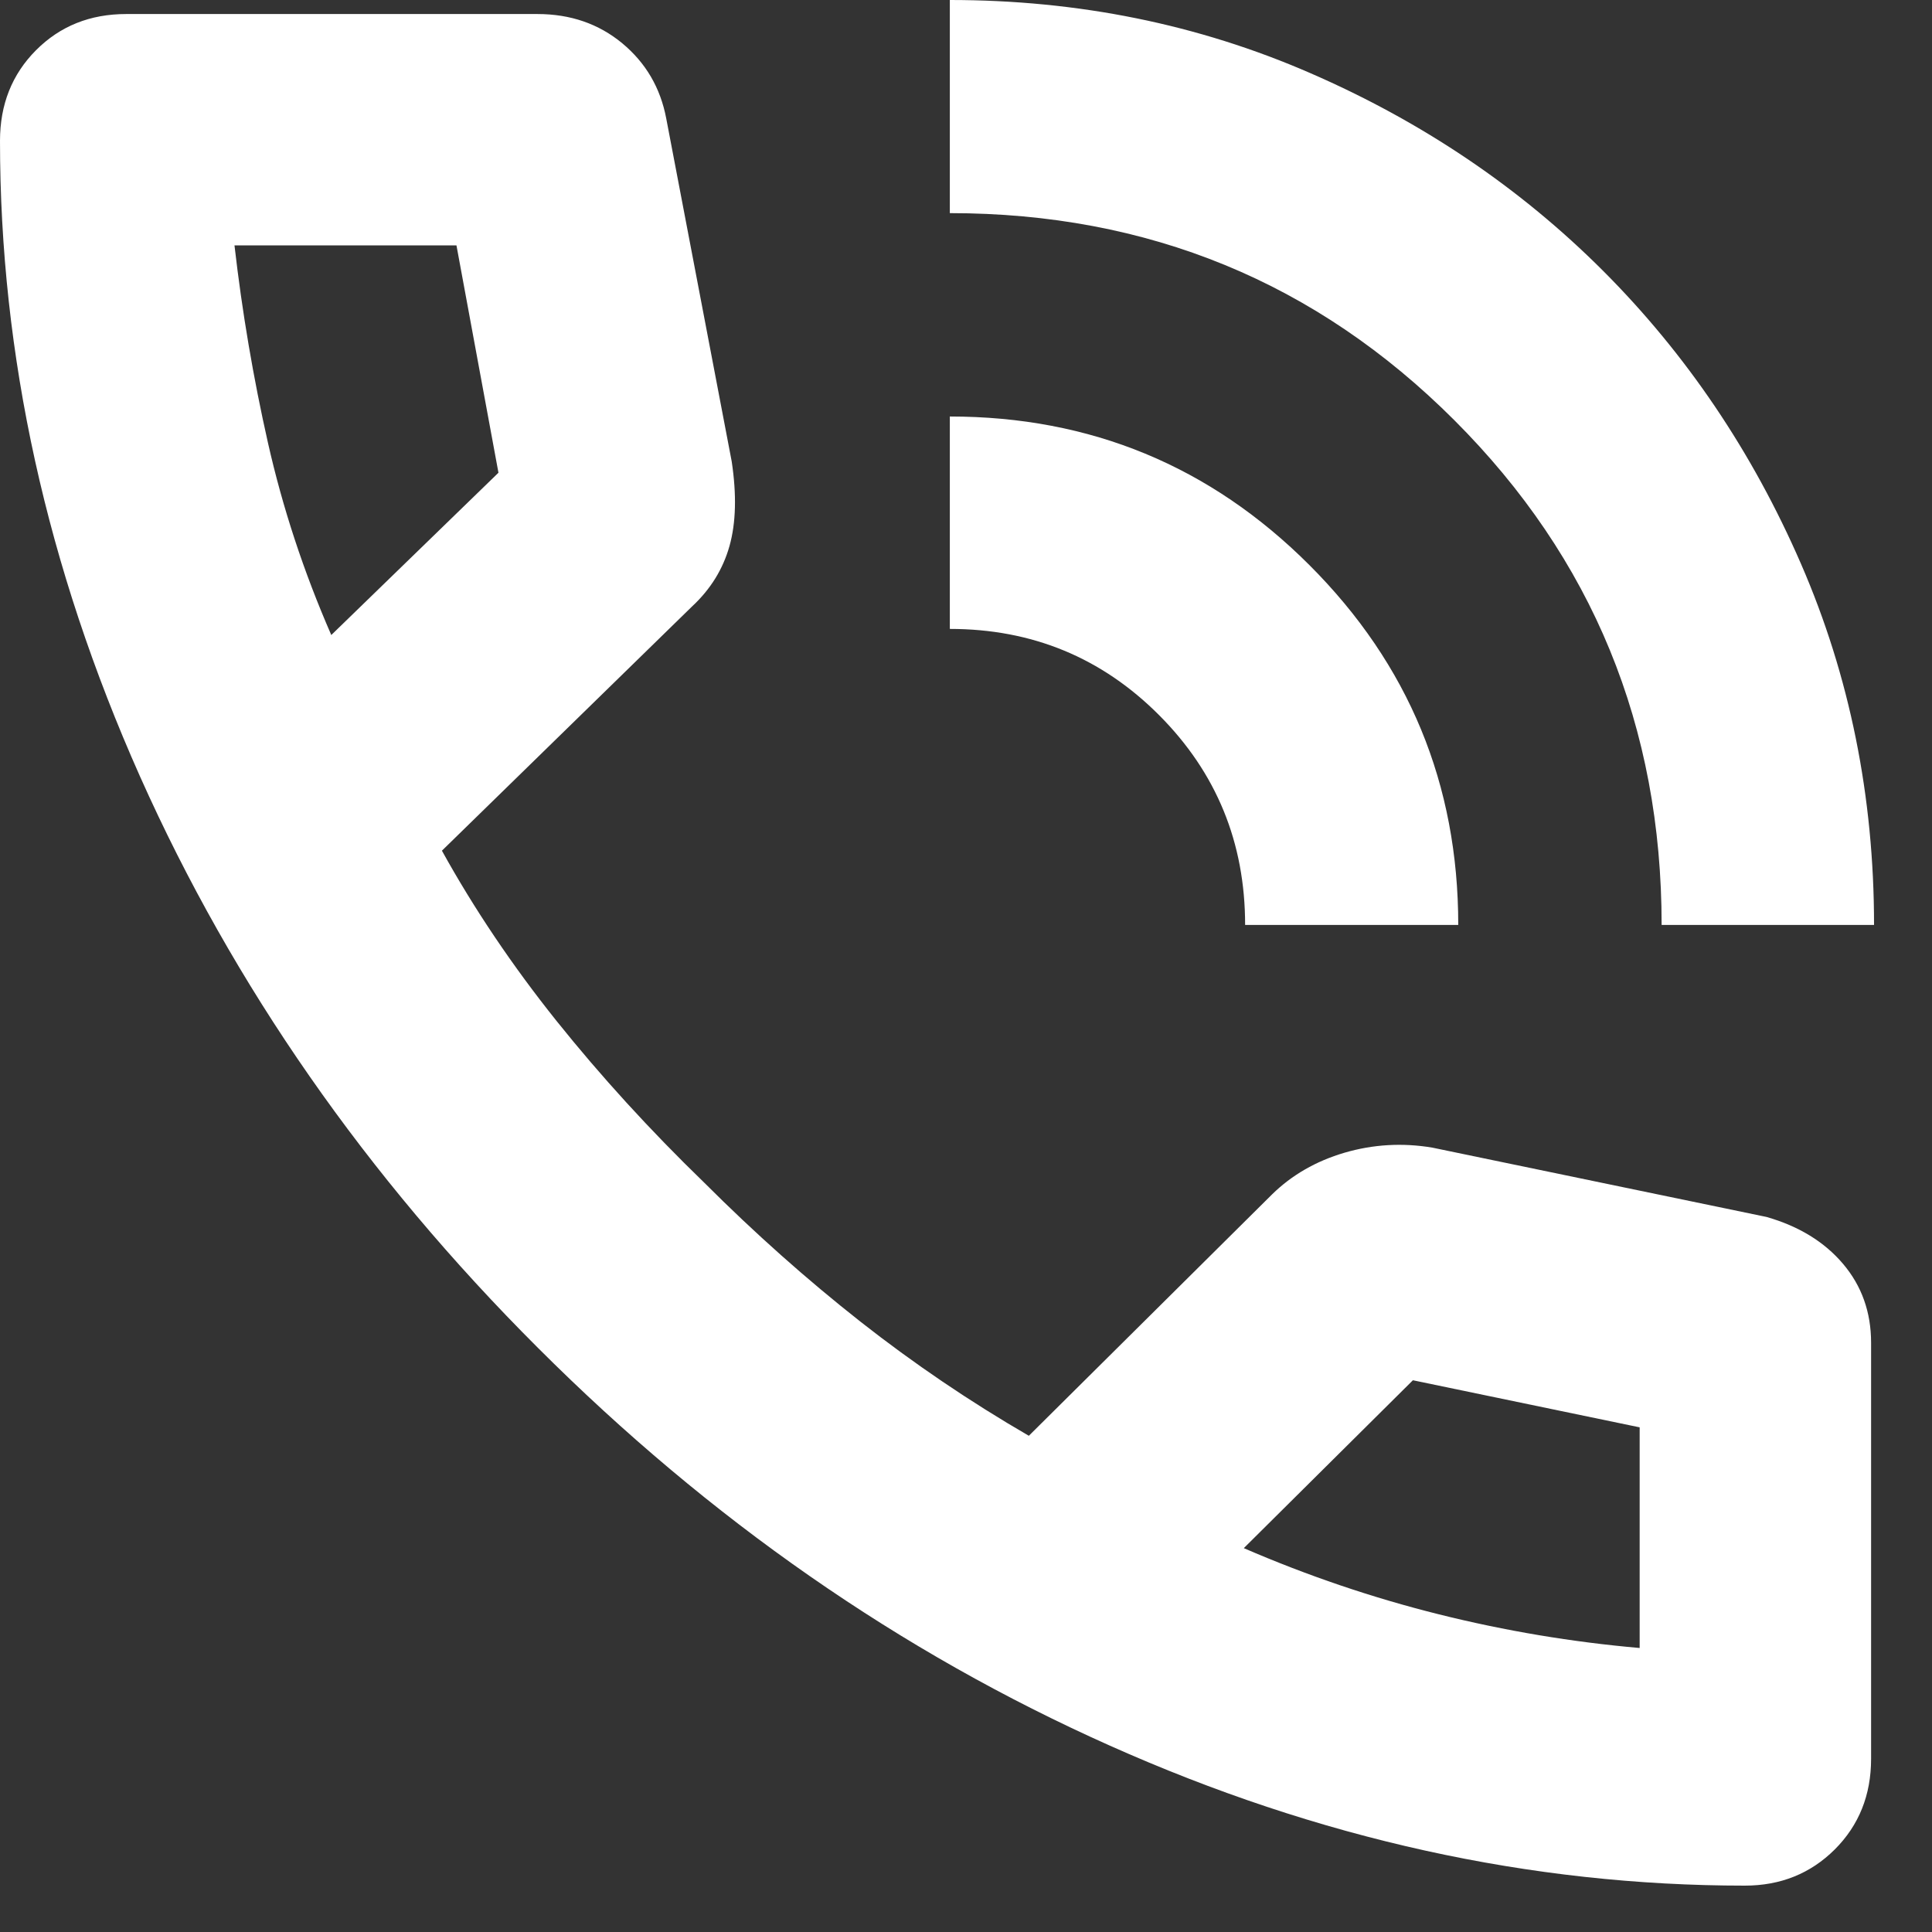 <svg width="19" height="19" viewBox="0 0 19 19" fill="none" xmlns="http://www.w3.org/2000/svg">
<rect x="0" y="0" width="19" height="19" fill="#333333" stroke="none"/>
<path d="M16.341 9.096C16.341 7.146 15.662 5.492 14.303 4.133C12.945 2.775 11.291 2.096 9.341 2.096V0C10.603 0 11.784 0.239 12.886 0.719C13.988 1.198 14.948 1.846 15.766 2.664C16.584 3.483 17.233 4.443 17.712 5.546C18.191 6.649 18.43 7.833 18.43 9.096H16.341ZM12.245 9.096C12.245 8.286 11.963 7.599 11.4 7.034C10.836 6.468 10.15 6.185 9.341 6.185V4.096C10.724 4.096 11.903 4.583 12.878 5.558C13.853 6.533 14.341 7.712 14.341 9.096H12.245ZM17.159 18.544C15.052 18.544 12.969 18.085 10.912 17.166C8.855 16.248 6.981 14.945 5.291 13.256C3.6 11.568 2.296 9.694 1.377 7.636C0.459 5.577 0 3.494 0 1.385C0 1.028 0.118 0.731 0.354 0.494C0.591 0.256 0.887 0.138 1.241 0.138H5.285C5.61 0.138 5.888 0.234 6.12 0.426C6.351 0.618 6.495 0.864 6.552 1.165L7.196 4.539C7.245 4.865 7.238 5.142 7.174 5.37C7.11 5.597 6.988 5.795 6.806 5.964L4.346 8.366C4.663 8.939 5.039 9.497 5.473 10.04C5.908 10.583 6.392 11.114 6.926 11.631C7.423 12.128 7.935 12.583 8.461 12.997C8.988 13.411 9.54 13.785 10.118 14.12L12.51 11.746C12.704 11.556 12.941 11.419 13.223 11.336C13.504 11.254 13.792 11.237 14.085 11.286L17.373 11.968C17.69 12.059 17.941 12.212 18.125 12.429C18.309 12.646 18.401 12.905 18.401 13.205V17.297C18.401 17.653 18.282 17.95 18.044 18.188C17.806 18.425 17.511 18.544 17.159 18.544ZM3.258 6.245L4.902 4.649L4.489 2.413H2.306C2.381 3.068 2.491 3.715 2.635 4.354C2.779 4.992 2.986 5.622 3.258 6.245ZM12.232 15.225C12.858 15.496 13.498 15.713 14.151 15.876C14.804 16.039 15.462 16.149 16.125 16.207V14.037L13.895 13.574L12.232 15.225Z" fill="white"/>
</svg>
